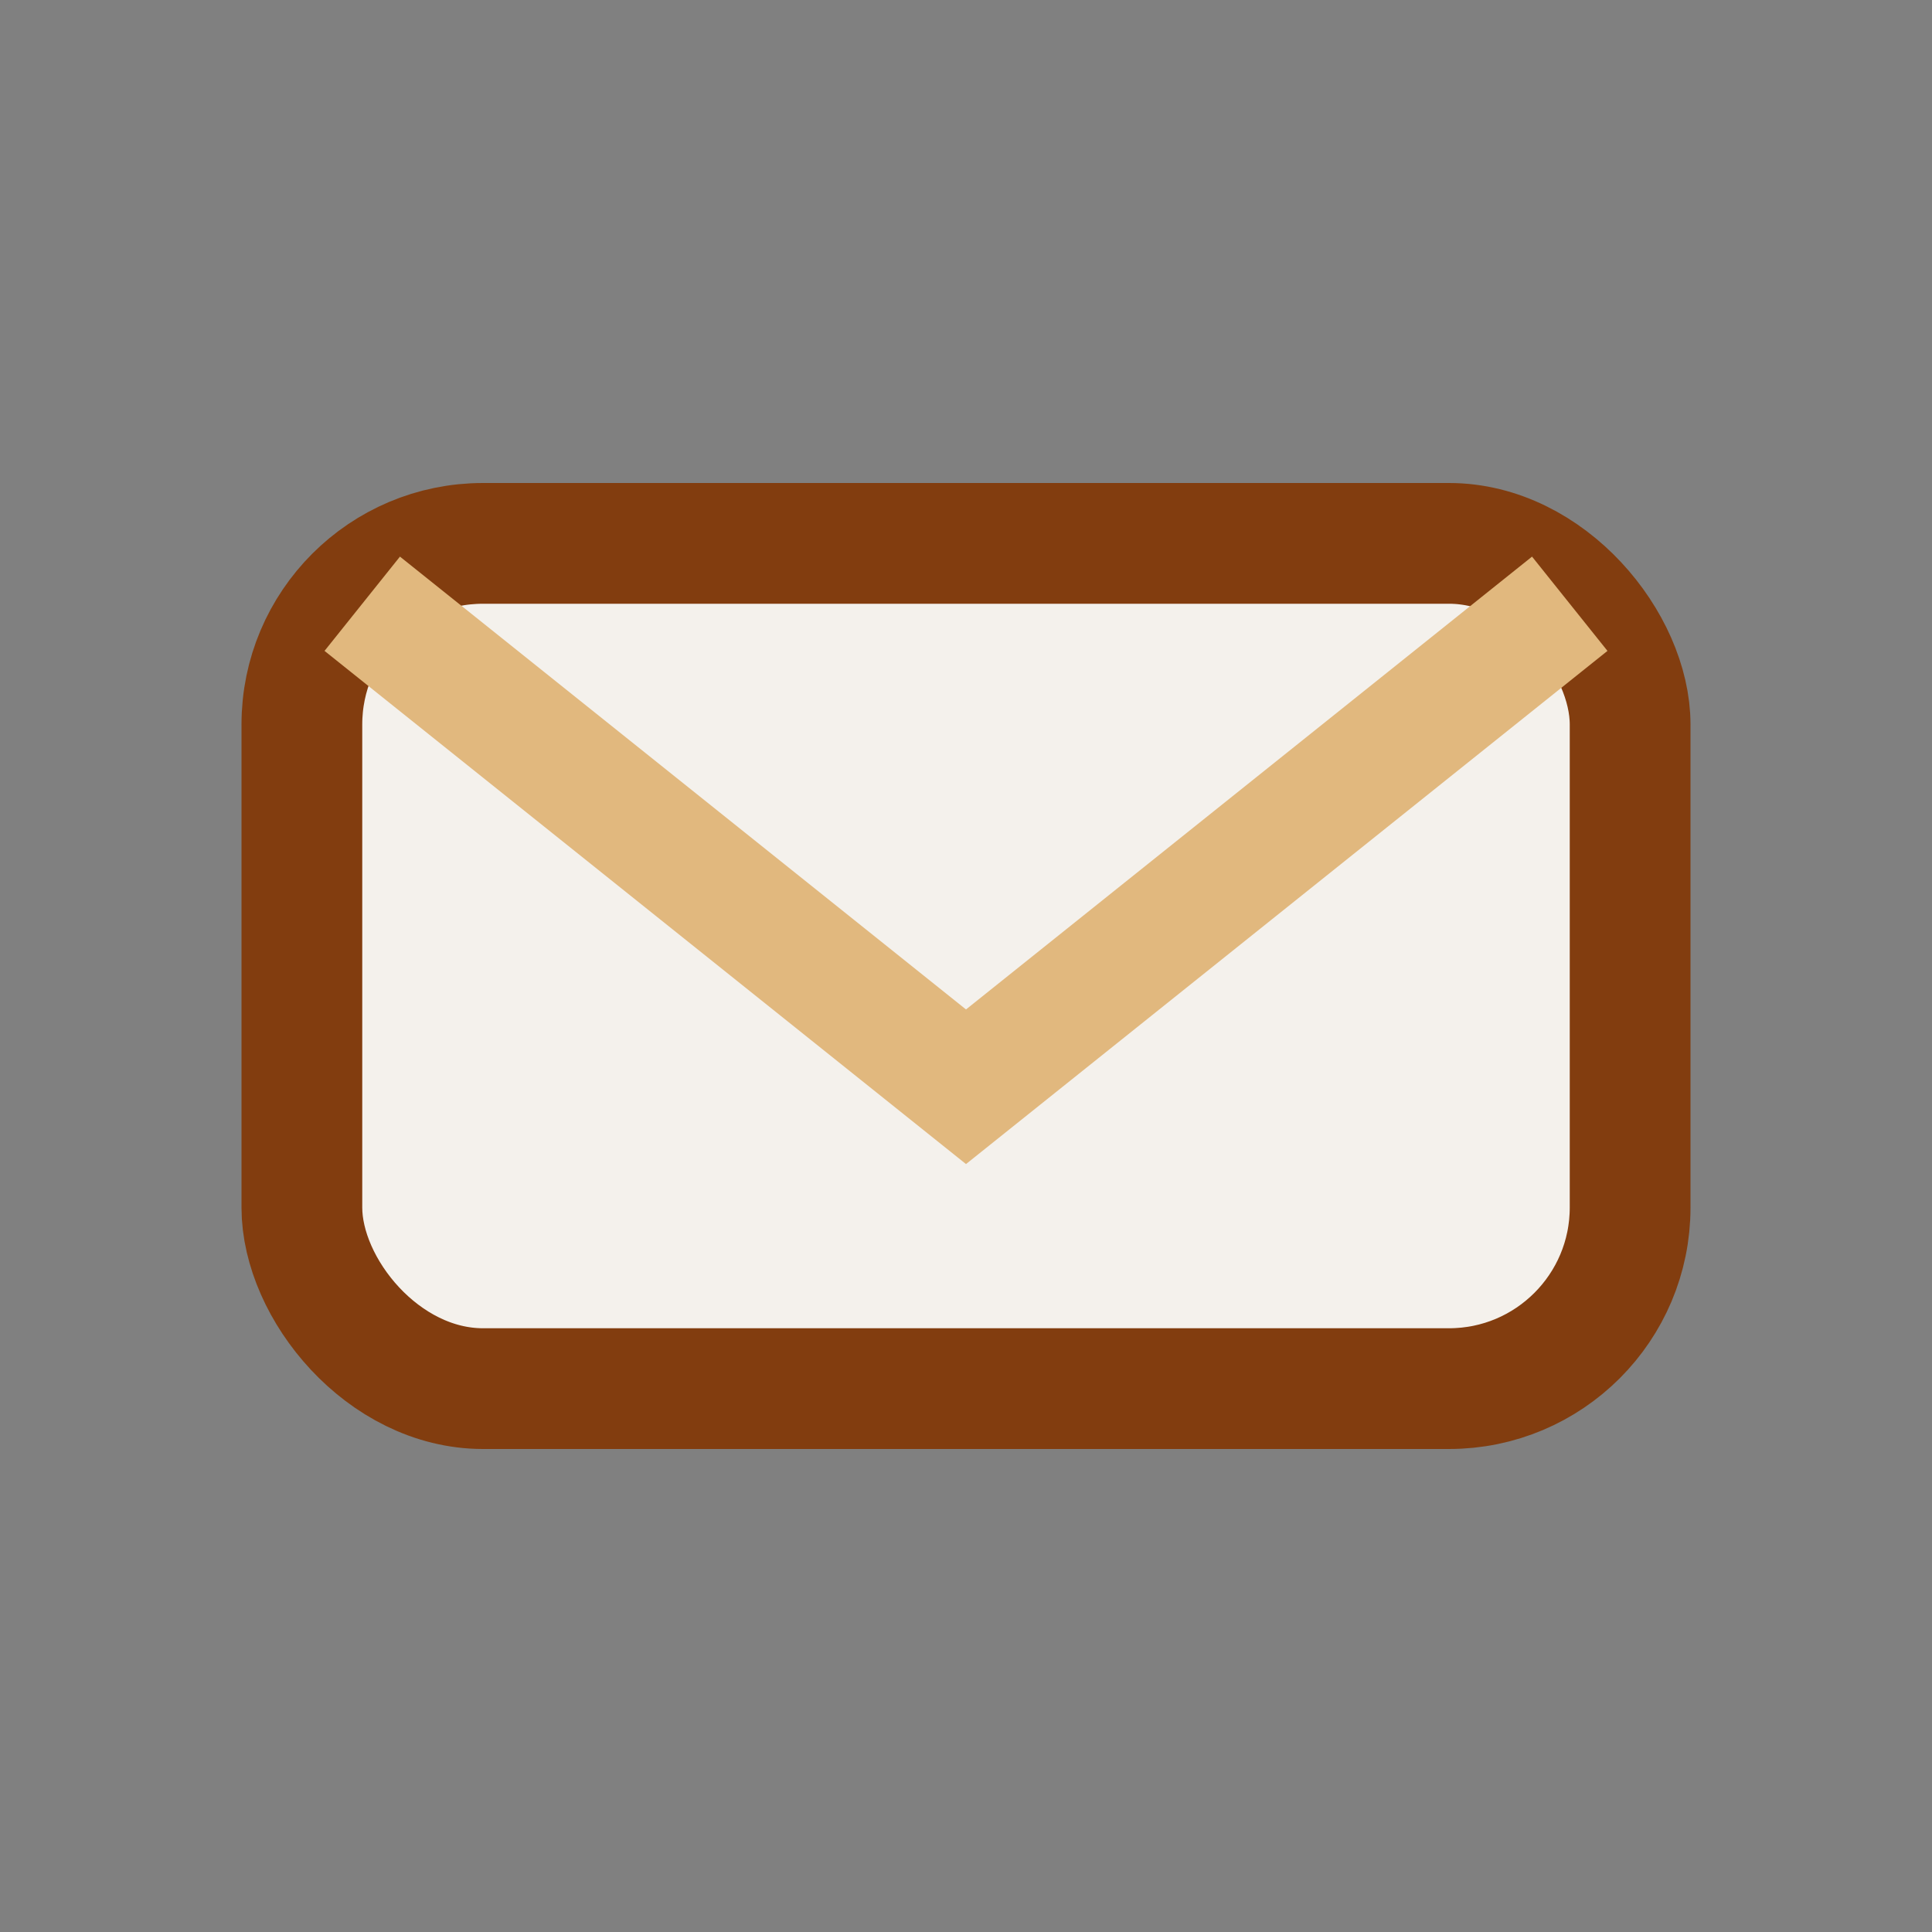 <?xml version="1.0" encoding="UTF-8"?>
<svg xmlns="http://www.w3.org/2000/svg" width="32" height="32" viewBox="0 0 32 32"><rect x="0" y="0" width="32" height="32" fill="#808080" stroke="none"/><rect x="5" y="9" width="22" height="14" rx="3" fill="#F4F1EC" stroke="#823D0F" stroke-width="2"/><path d="M6 10l10 8 10-8" fill="none" stroke="#E1B87E" stroke-width="2"/></svg>